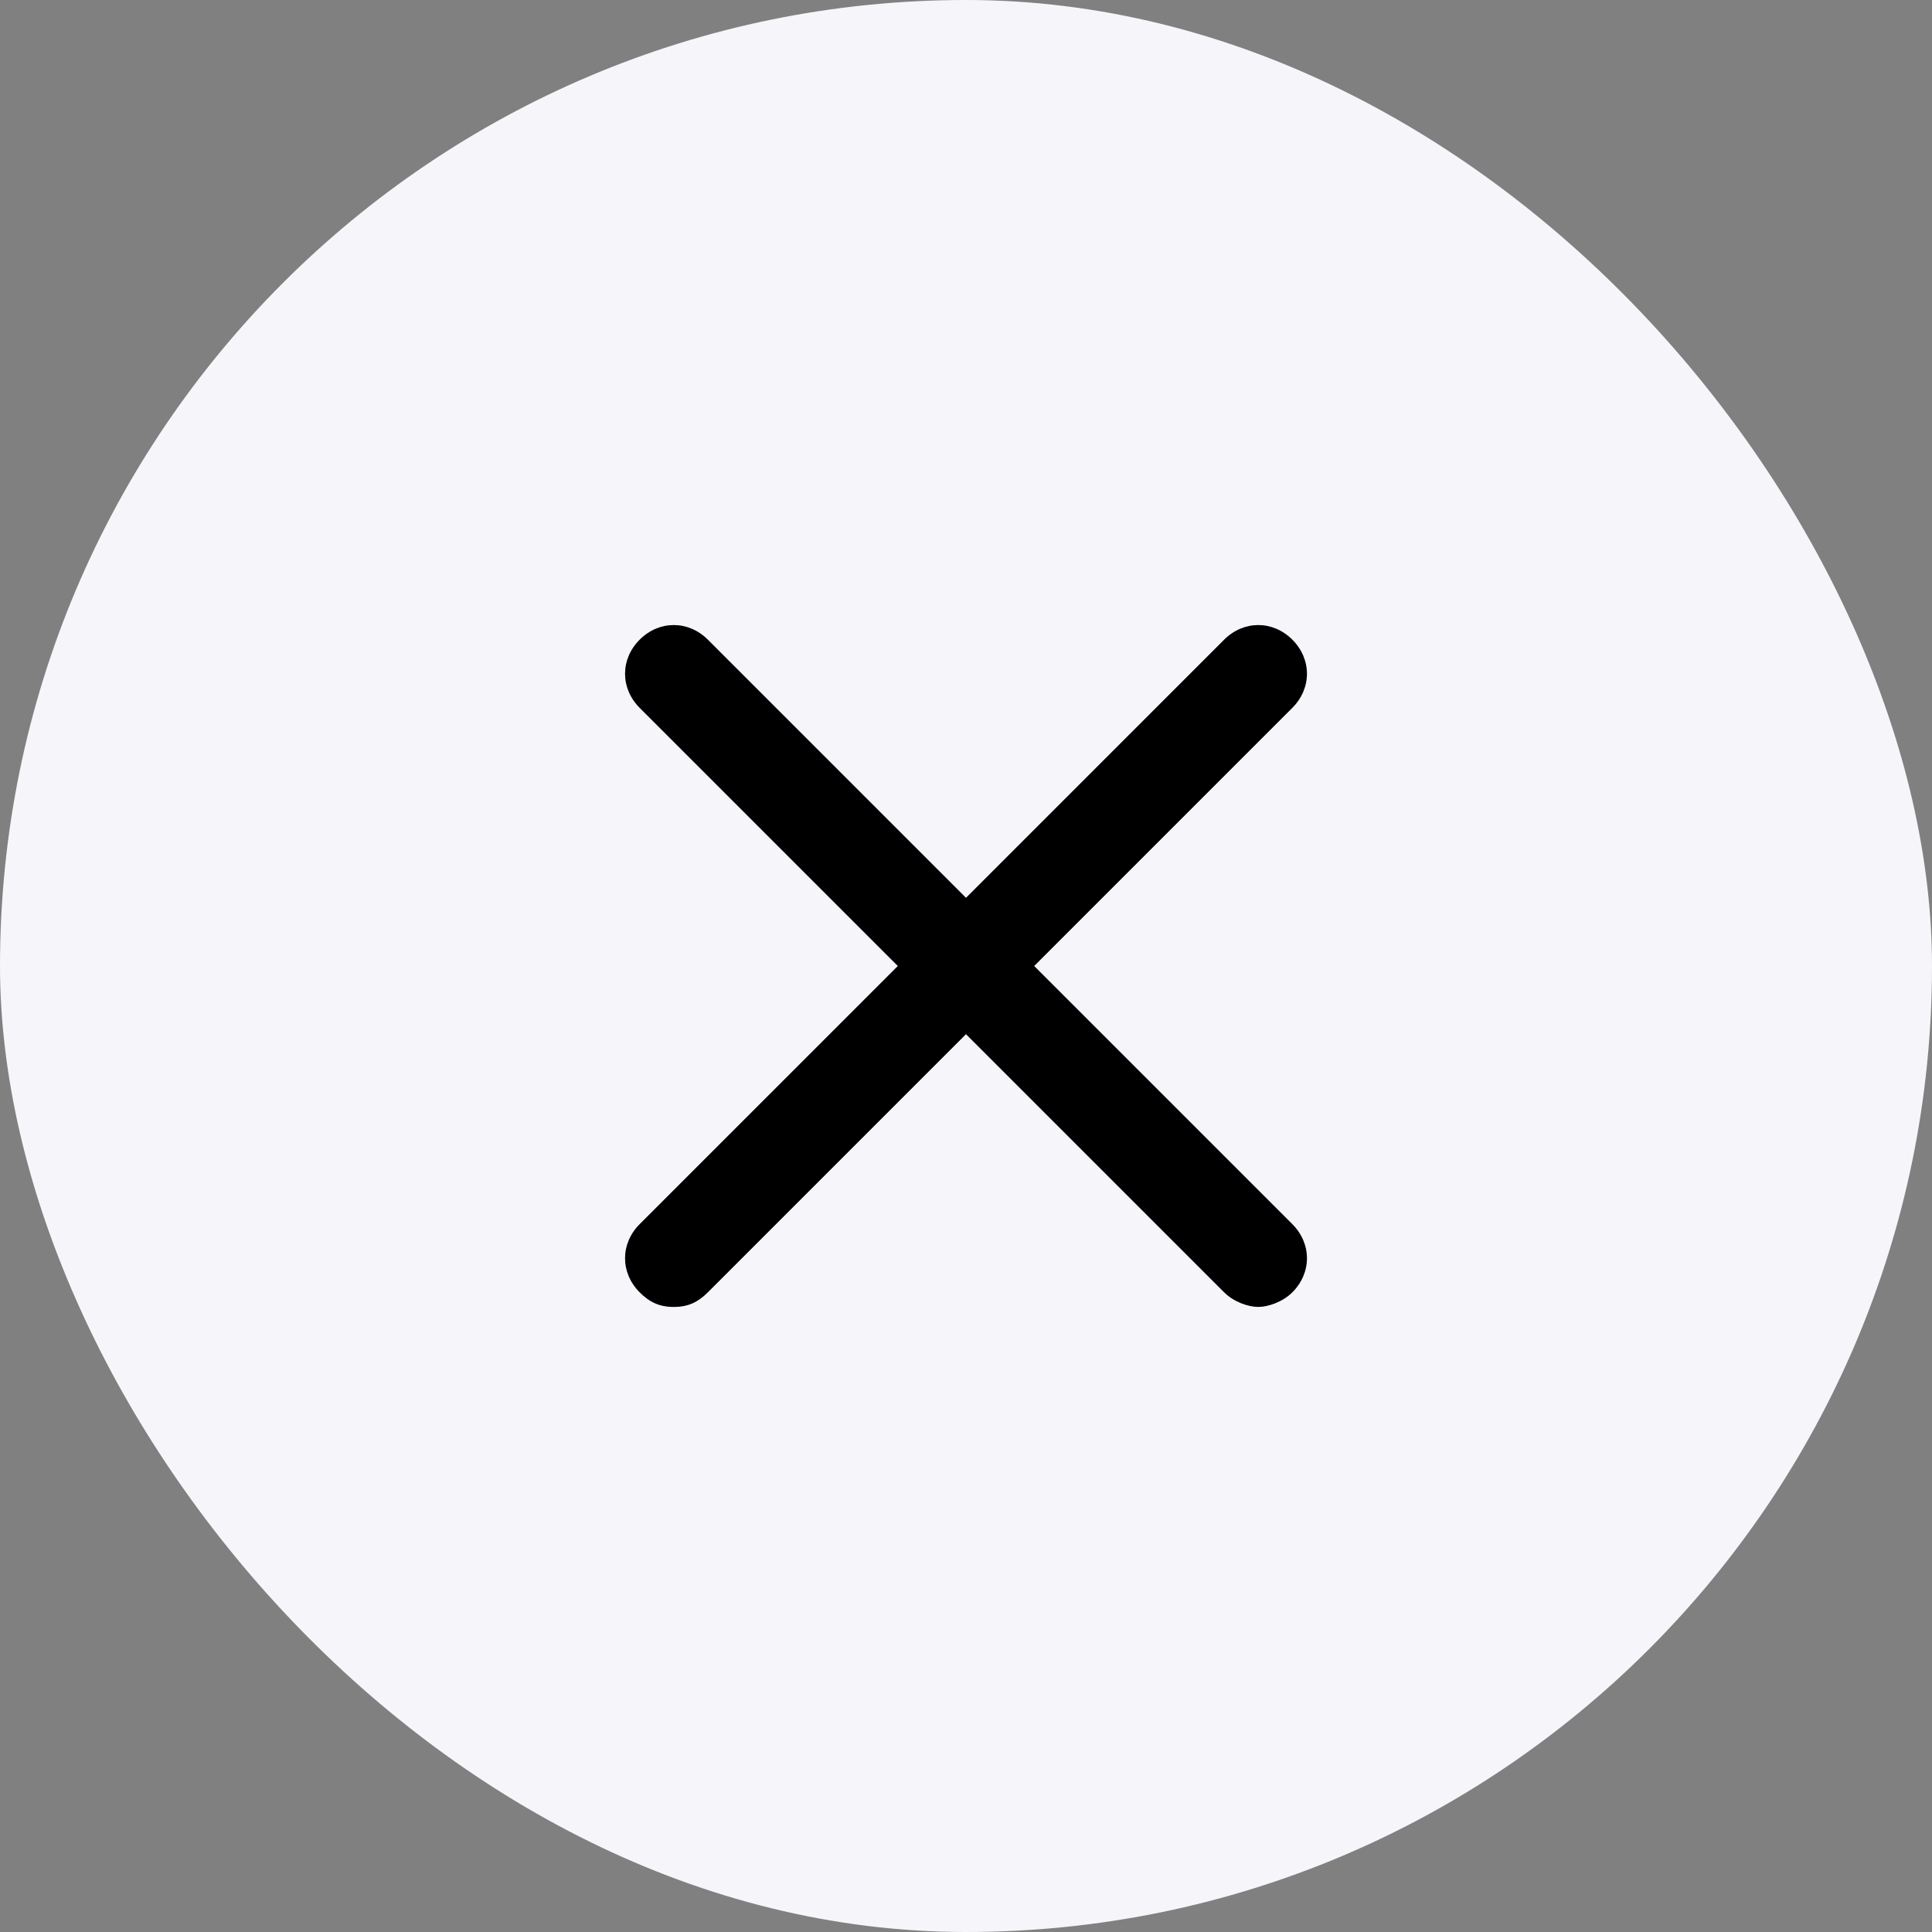 <svg width="34" height="34" viewBox="0 0 34 34" fill="none" xmlns="http://www.w3.org/2000/svg">
<rect x="0" y="0" width="34" height="34" fill="#808080" stroke="none"/>
<rect width="34" height="34" rx="17" fill="#F6F5FA"/>
<path d="M11.257 22.743C11.429 22.914 11.6 23 11.857 23C12.114 23 12.286 22.914 12.457 22.743L17 18.2L21.543 22.743C21.714 22.914 21.971 23 22.143 23C22.314 23 22.571 22.914 22.743 22.743C23.086 22.4 23.086 21.886 22.743 21.543L18.2 17L22.743 12.457C23.086 12.114 23.086 11.6 22.743 11.257C22.4 10.914 21.886 10.914 21.543 11.257L17 15.8L12.457 11.257C12.114 10.914 11.6 10.914 11.257 11.257C10.914 11.6 10.914 12.114 11.257 12.457L15.8 17L11.257 21.543C10.914 21.886 10.914 22.4 11.257 22.743Z" fill="black"/>
</svg>

